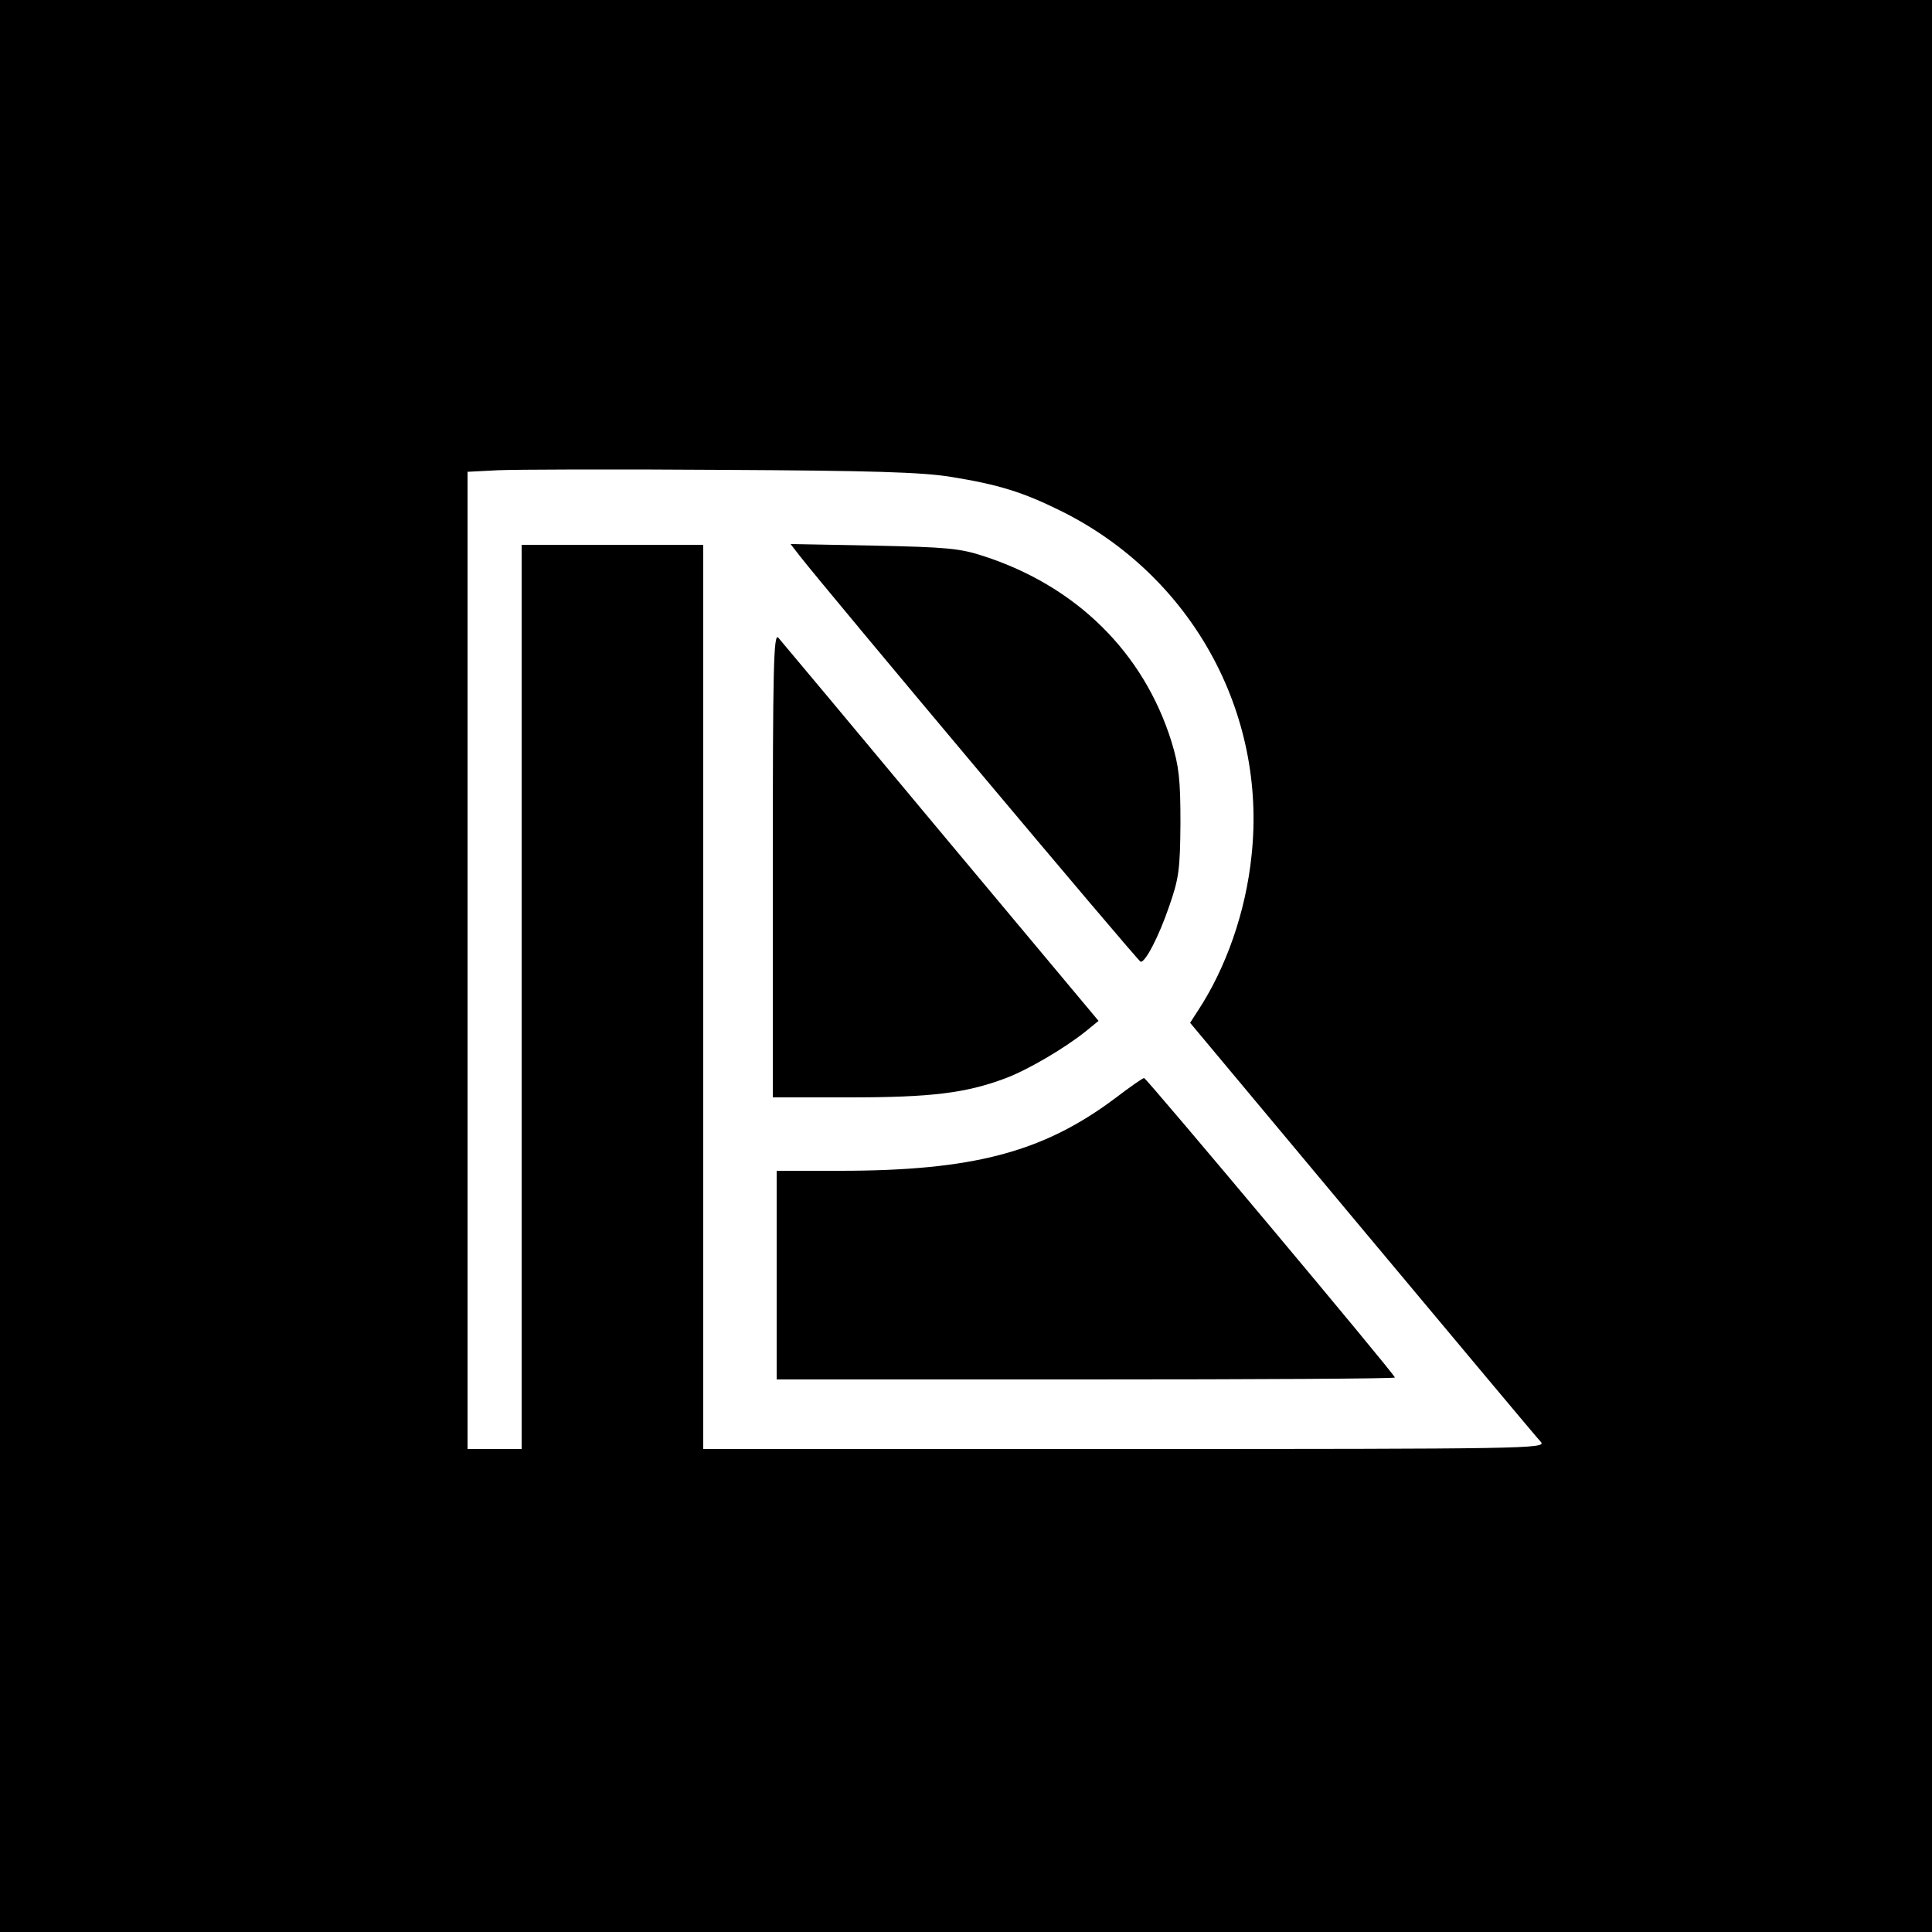<svg height="500pt" preserveAspectRatio="xMidYMid meet" viewBox="0 0 500 500" width="500pt" xmlns="http://www.w3.org/2000/svg"><g transform="matrix(.1 0 0 -.1 0 500)"><path d="m0 2500v-2500h2500 2500v2500 2500h-2500-2500zm2460 1266c125-20 188-40 285-88 338-167 534-522 494-892-15-146-66-291-139-402l-20-31 446-534c246-294 453-542 462-551 14-17-38-18-1076-18h-1092v1170 1170h-235-235v-1170-1170h-70-70v1265 1264l78 4c42 2 302 3 577 1 392-2 521-6 595-18z"/><path d="m2070 3561c76-97 876-1050 882-1050 12-2 47 65 74 144 25 72 28 94 29 215 0 114-4 147-23 210-72 231-246 403-487 481-61 20-96 23-285 27l-214 4z"/><path d="m2000 2762v-602h199c211 0 300 11 402 49 59 22 154 78 209 122l33 27-408 488c-224 269-414 496-421 504-12 12-14-82-14-588z"/><path d="m2885 2157c-186-139-367-187-712-187h-163v-270-270h800c440 0 800 2 800 5 0 8-643 775-649 775-4 0-38-24-76-53z"/></g></svg>
